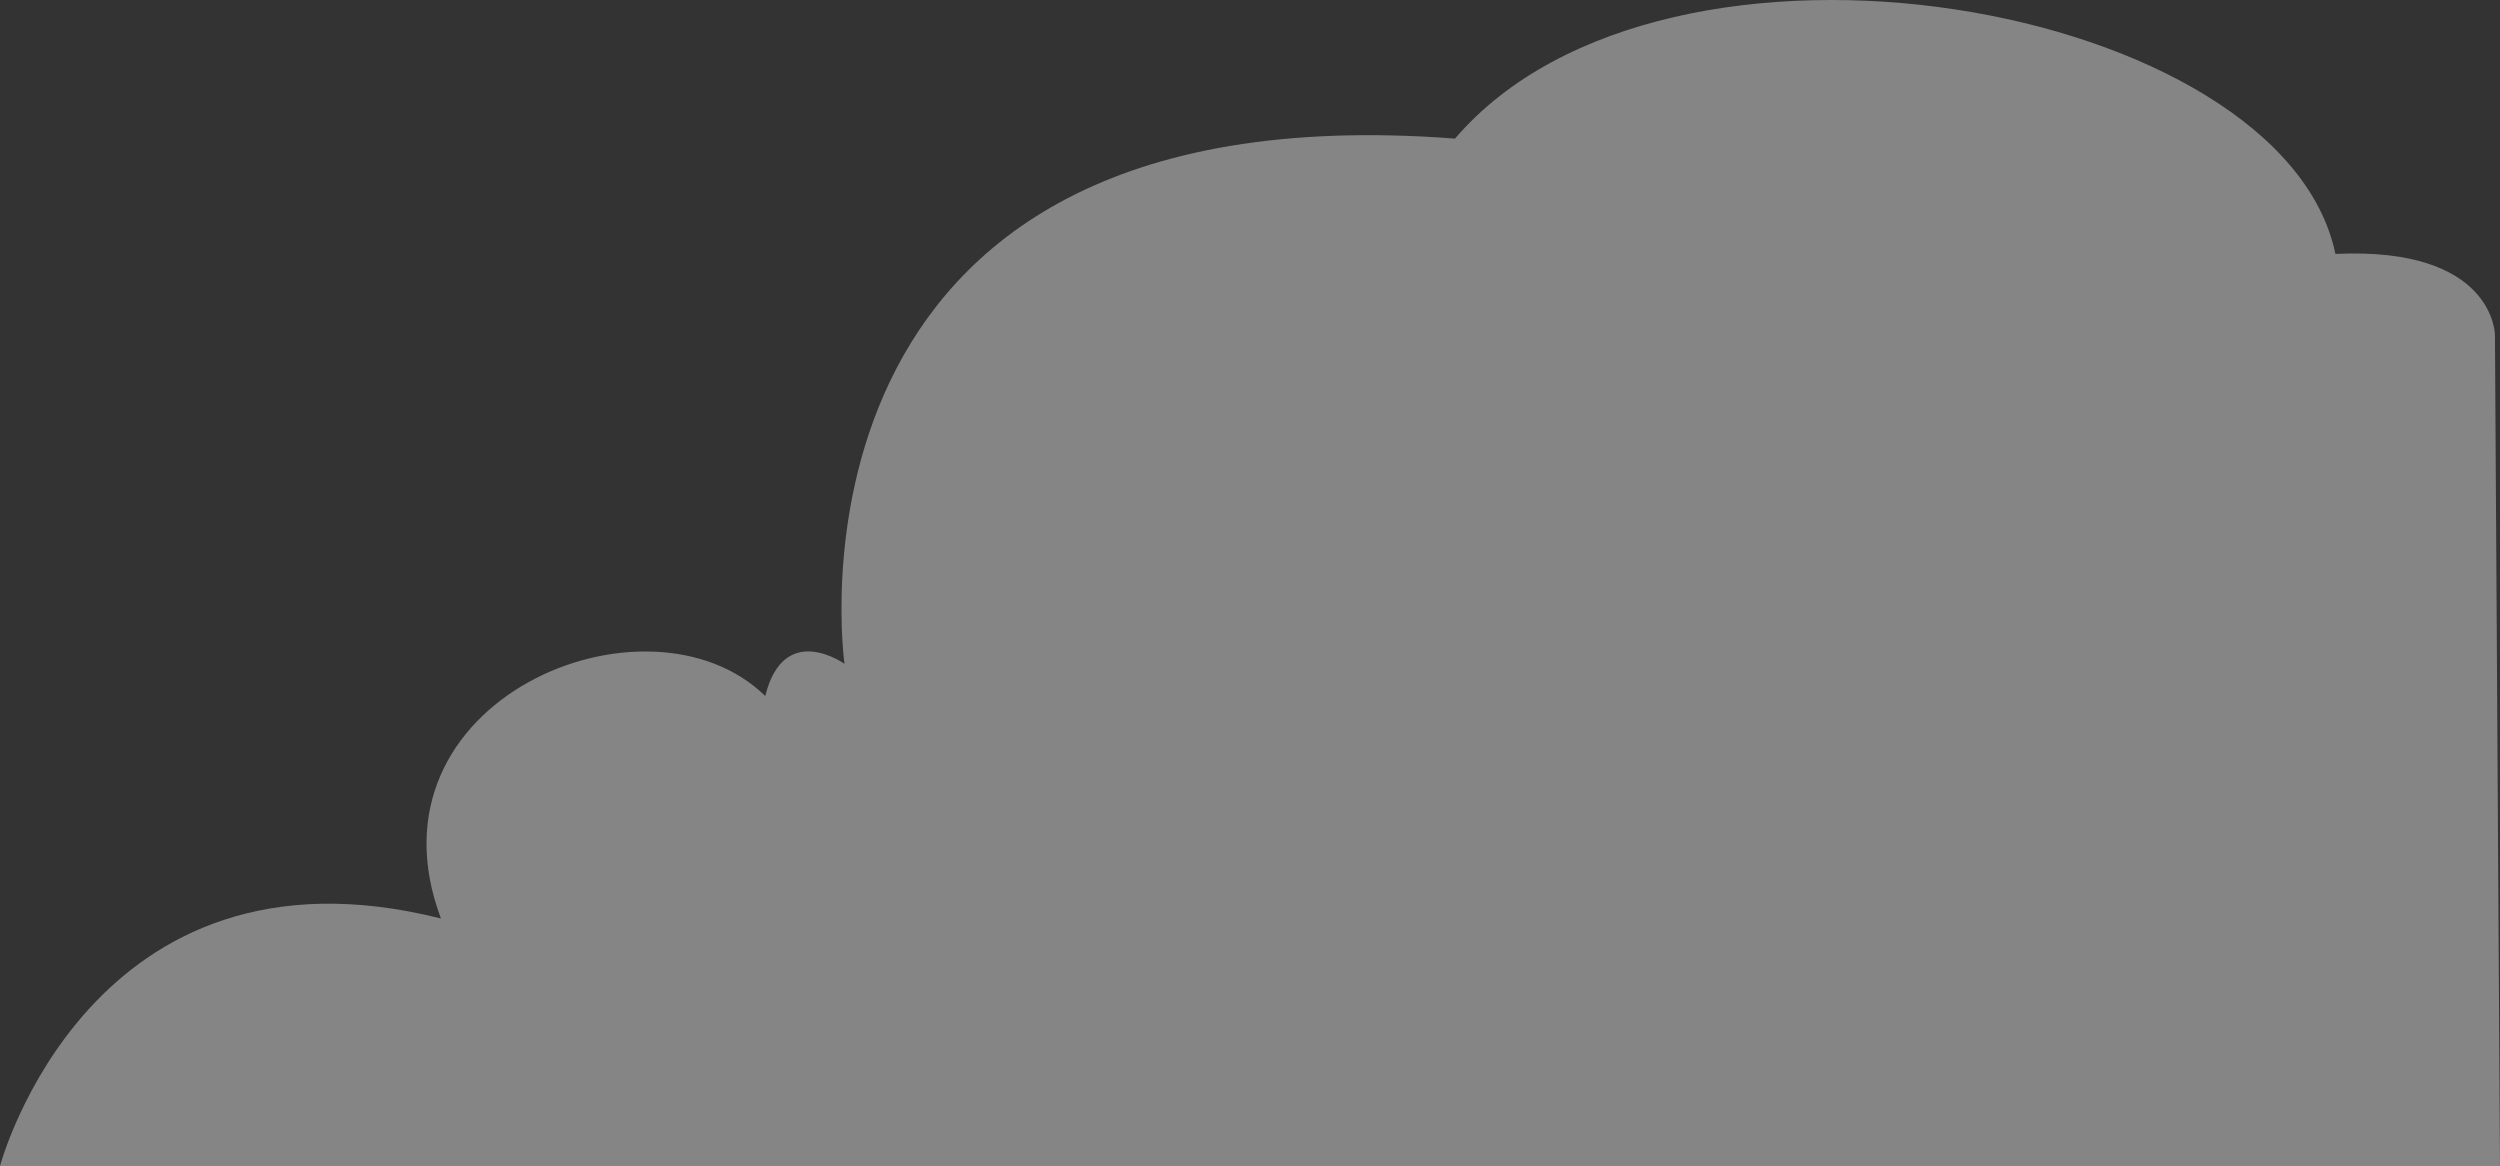 <?xml version="1.0" encoding="UTF-8"?> <svg xmlns="http://www.w3.org/2000/svg" width="3928" height="1832" viewBox="0 0 3928 1832" fill="none"><rect x="0" y="0" width="3928" height="1832" fill="#333333" stroke="none"/> <path opacity="0.4" d="M3928 1832H0C0 1832 140.897 1304.34 692.809 1443.13C564.027 1099.89 1017.63 913.236 1202.36 1093.57C1231.73 974.792 1326.88 1043.04 1326.88 1043.04C1326.88 1043.04 1197.73 134.57 2286.14 217.762C2618.45 -170.734 3587.18 4.452 3669.41 398.961C3919.19 387.244 3920.07 526.042 3920.07 526.042L3928 1831.94V1832Z" fill="white"></path> </svg> 
